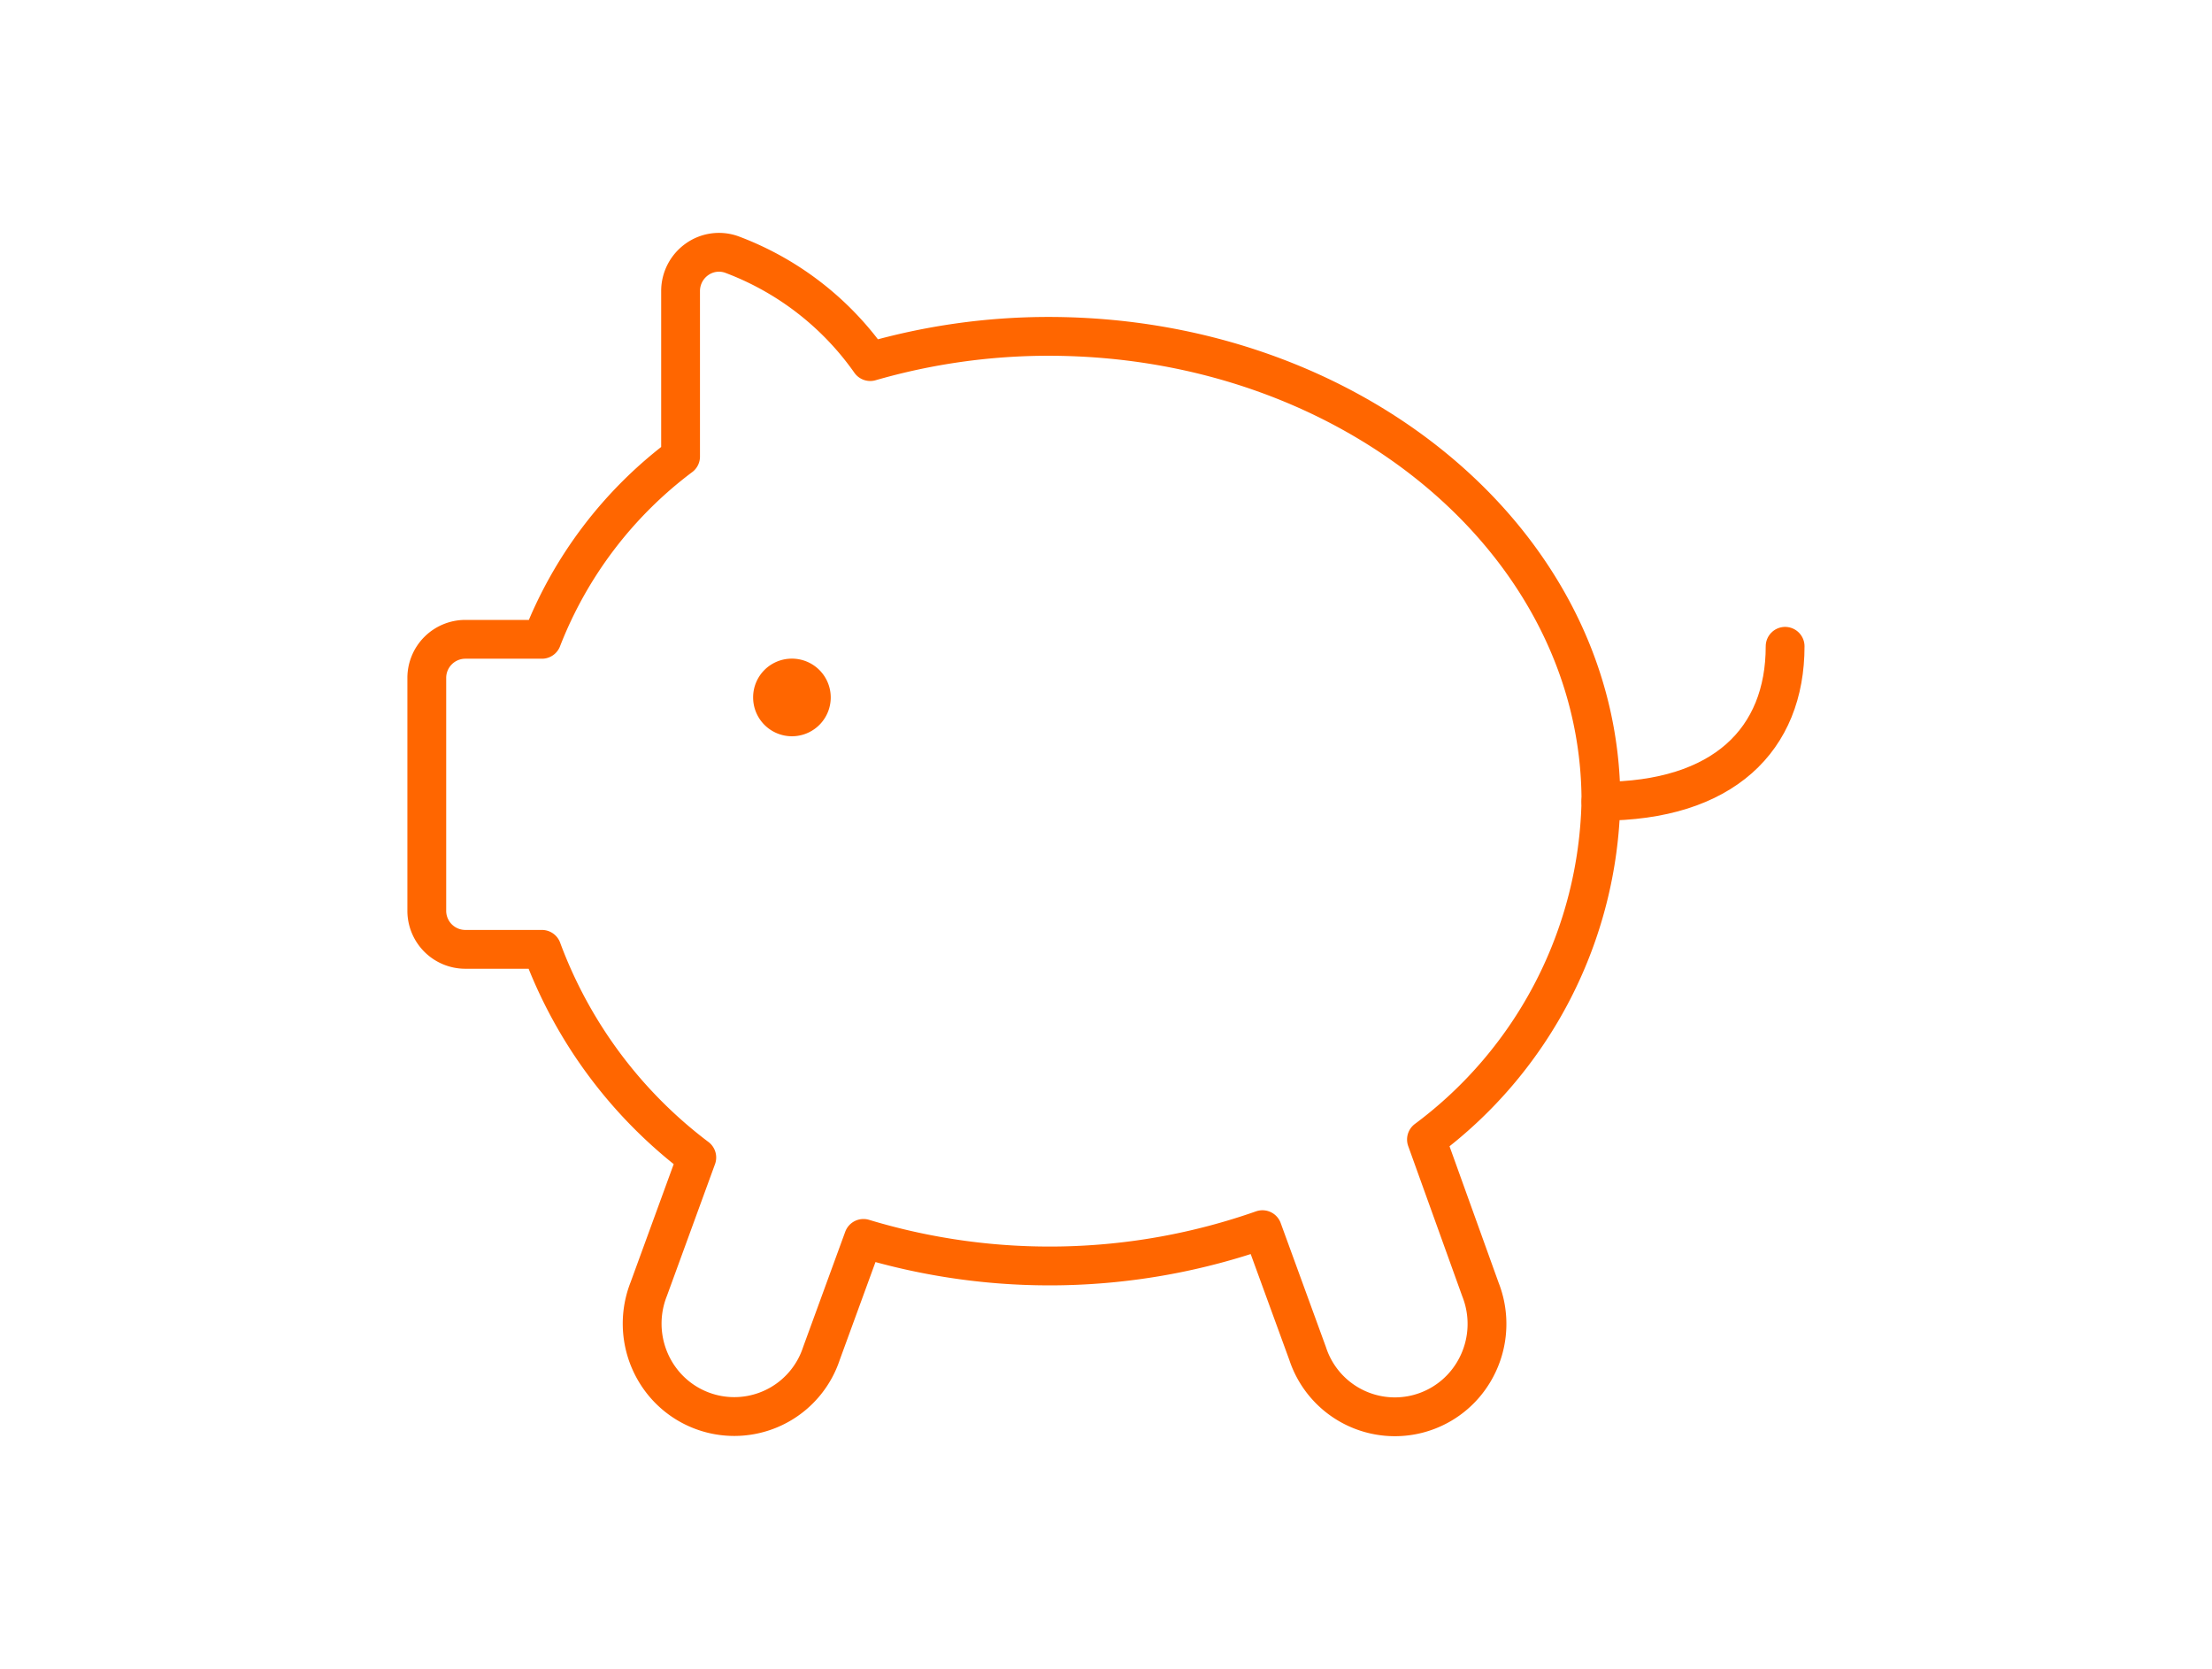 <svg xmlns="http://www.w3.org/2000/svg" width="114" height="86" viewBox="0 0 114 86">
  <g id="Beneficios" transform="translate(-1188 -528)">
    <g id="Rectangle_27" data-name="Rectangle 27" transform="translate(1188 528)" fill="#fff" stroke="#707070" stroke-width="1" opacity="0">
      <rect width="114" height="86" stroke="none"/>
      <rect x="0.5" y="0.5" width="113" height="85" fill="none"/>
    </g>
    <g id="Money-Payments-Finance_Finance_Savings_saving-piggy-dollars" data-name="Money-Payments-Finance / Finance/Savings / saving-piggy-dollars" transform="translate(693.929 -47.242)">
      <g id="Group_55" data-name="Group 55" transform="translate(516.071 588.242)">
        <g id="saving-piggy-dollars">
          <path id="Shape_444" data-name="Shape 444" d="M567.587,633.96a22.3,22.3,0,0,0,8.991-17.436c0-13.221-12.741-23.95-28.473-23.95a33.122,33.122,0,0,0-9.184,1.3,15.266,15.266,0,0,0-7.151-5.522,1.955,1.955,0,0,0-1.788.26,2,2,0,0,0-.836,1.613v8.543A21.518,21.518,0,0,0,522,608.185h-3.955a1.988,1.988,0,0,0-1.978,2v11.976a1.986,1.986,0,0,0,1.978,2H522a23.769,23.769,0,0,0,7.981,10.725l-2.477,6.785a4.832,4.832,0,0,0,.732,4.808,4.729,4.729,0,0,0,8.171-1.5l2.164-5.923a33.108,33.108,0,0,0,20.563-.451l2.33,6.387a4.729,4.729,0,0,0,8.171,1.5,4.824,4.824,0,0,0,.732-4.808Z" transform="translate(-516.071 -588.242)" fill="none" stroke="#f60" stroke-linecap="round" stroke-linejoin="round" stroke-width="2"/>
          <path id="Shape_445" data-name="Shape 445" d="M535.836,602.8c6.328,0,9.493-3.195,9.493-7.984" transform="translate(-475.329 -574.513)" fill="none" stroke="#f60" stroke-linecap="round" stroke-linejoin="round" stroke-width="2"/>
          <path id="Shape_446" data-name="Shape 446" d="M522.879,595.342a1,1,0,1,1-.989,1,.993.993,0,0,1,.989-1" transform="translate(-504.076 -573.403)" fill="none" stroke="#f60" stroke-linecap="round" stroke-linejoin="round" stroke-width="2"/>
        </g>
      </g>
    </g>
  </g>
</svg>
